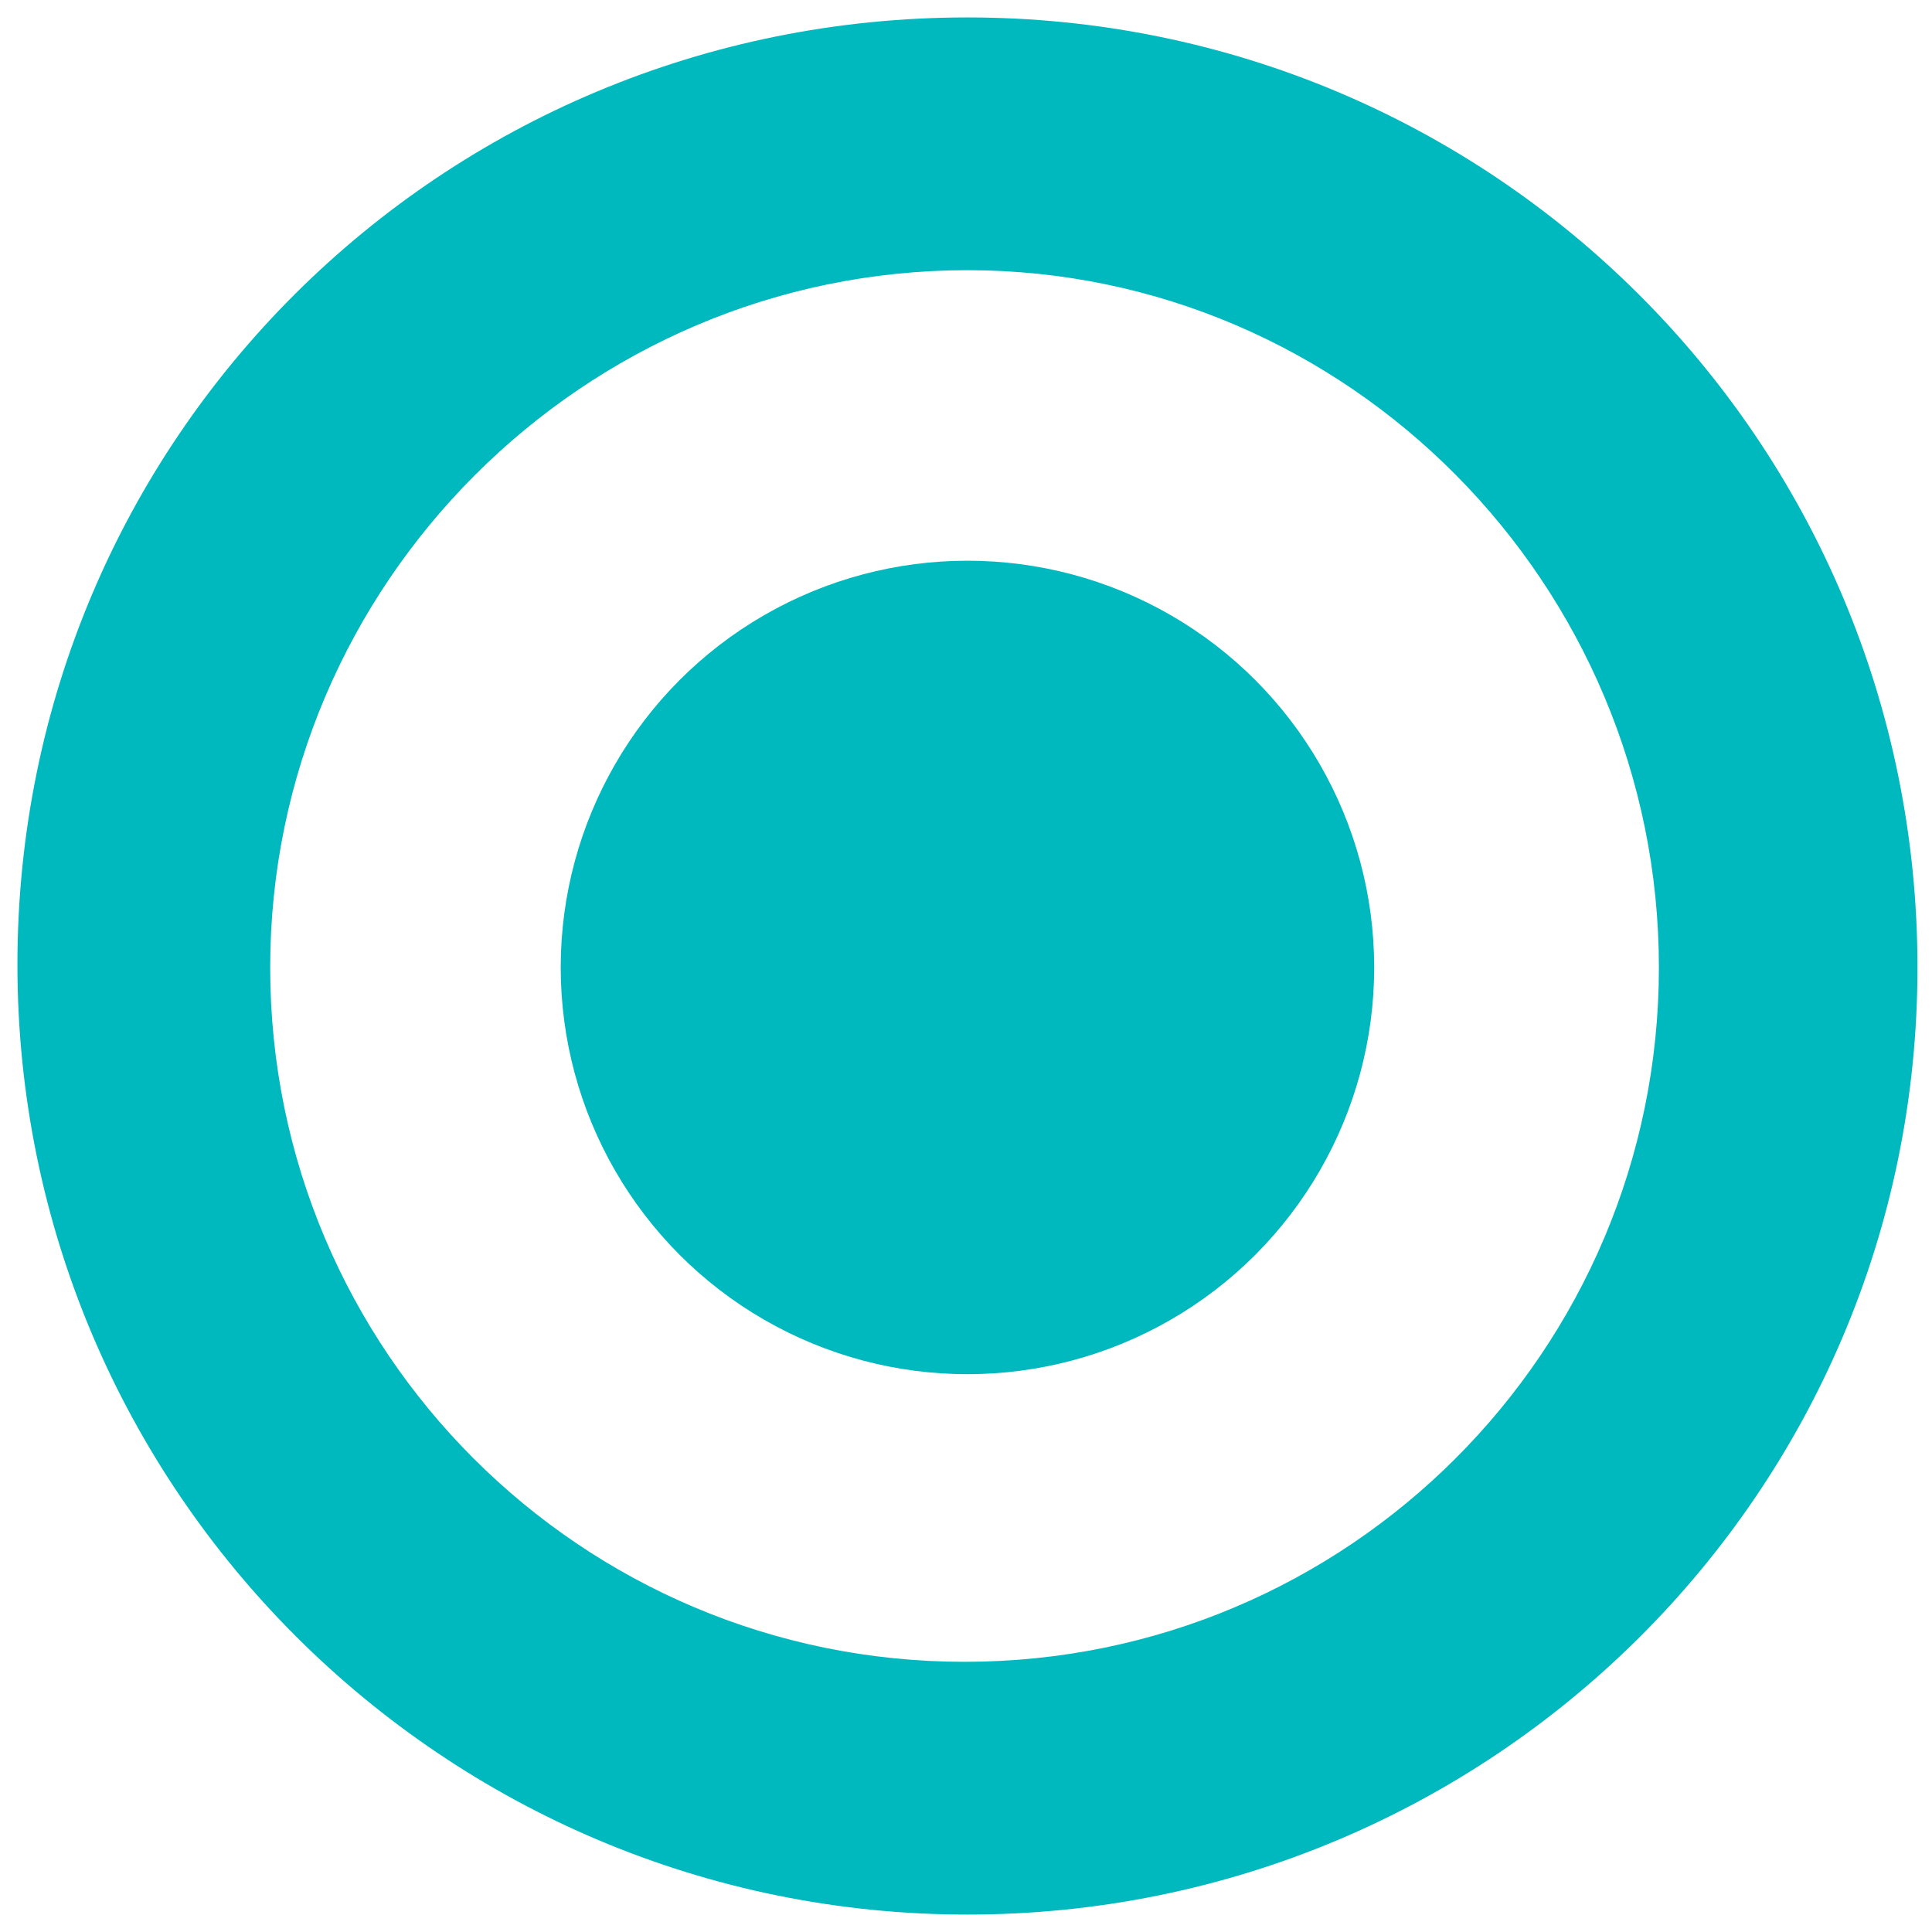 <?xml version="1.0" encoding="UTF-8"?> <!-- Generator: Adobe Illustrator 23.0.2, SVG Export Plug-In . SVG Version: 6.00 Build 0) --> <svg xmlns="http://www.w3.org/2000/svg" xmlns:xlink="http://www.w3.org/1999/xlink" id="Слой_1" x="0px" y="0px" viewBox="0 0 66.5 66.5" style="enable-background:new 0 0 66.5 66.5;" xml:space="preserve"> <style type="text/css"> .st0{fill:#00B9BE;} </style> <title></title> <circle class="st0" cx="33.3" cy="33.3" r="14"></circle> <g> <path class="st0" d="M33.3,65.9c-18,0-32.7-14.6-32.7-32.7S15.2,0.6,33.3,0.6s32.7,14.6,32.7,32.7S51.3,65.9,33.3,65.9z M33.3,9.3 C20.1,9.3,9.3,20.1,9.3,33.3s10.7,23.9,23.9,23.9s23.9-10.7,23.9-23.9S46.4,9.3,33.3,9.3z"></path> </g> </svg> 